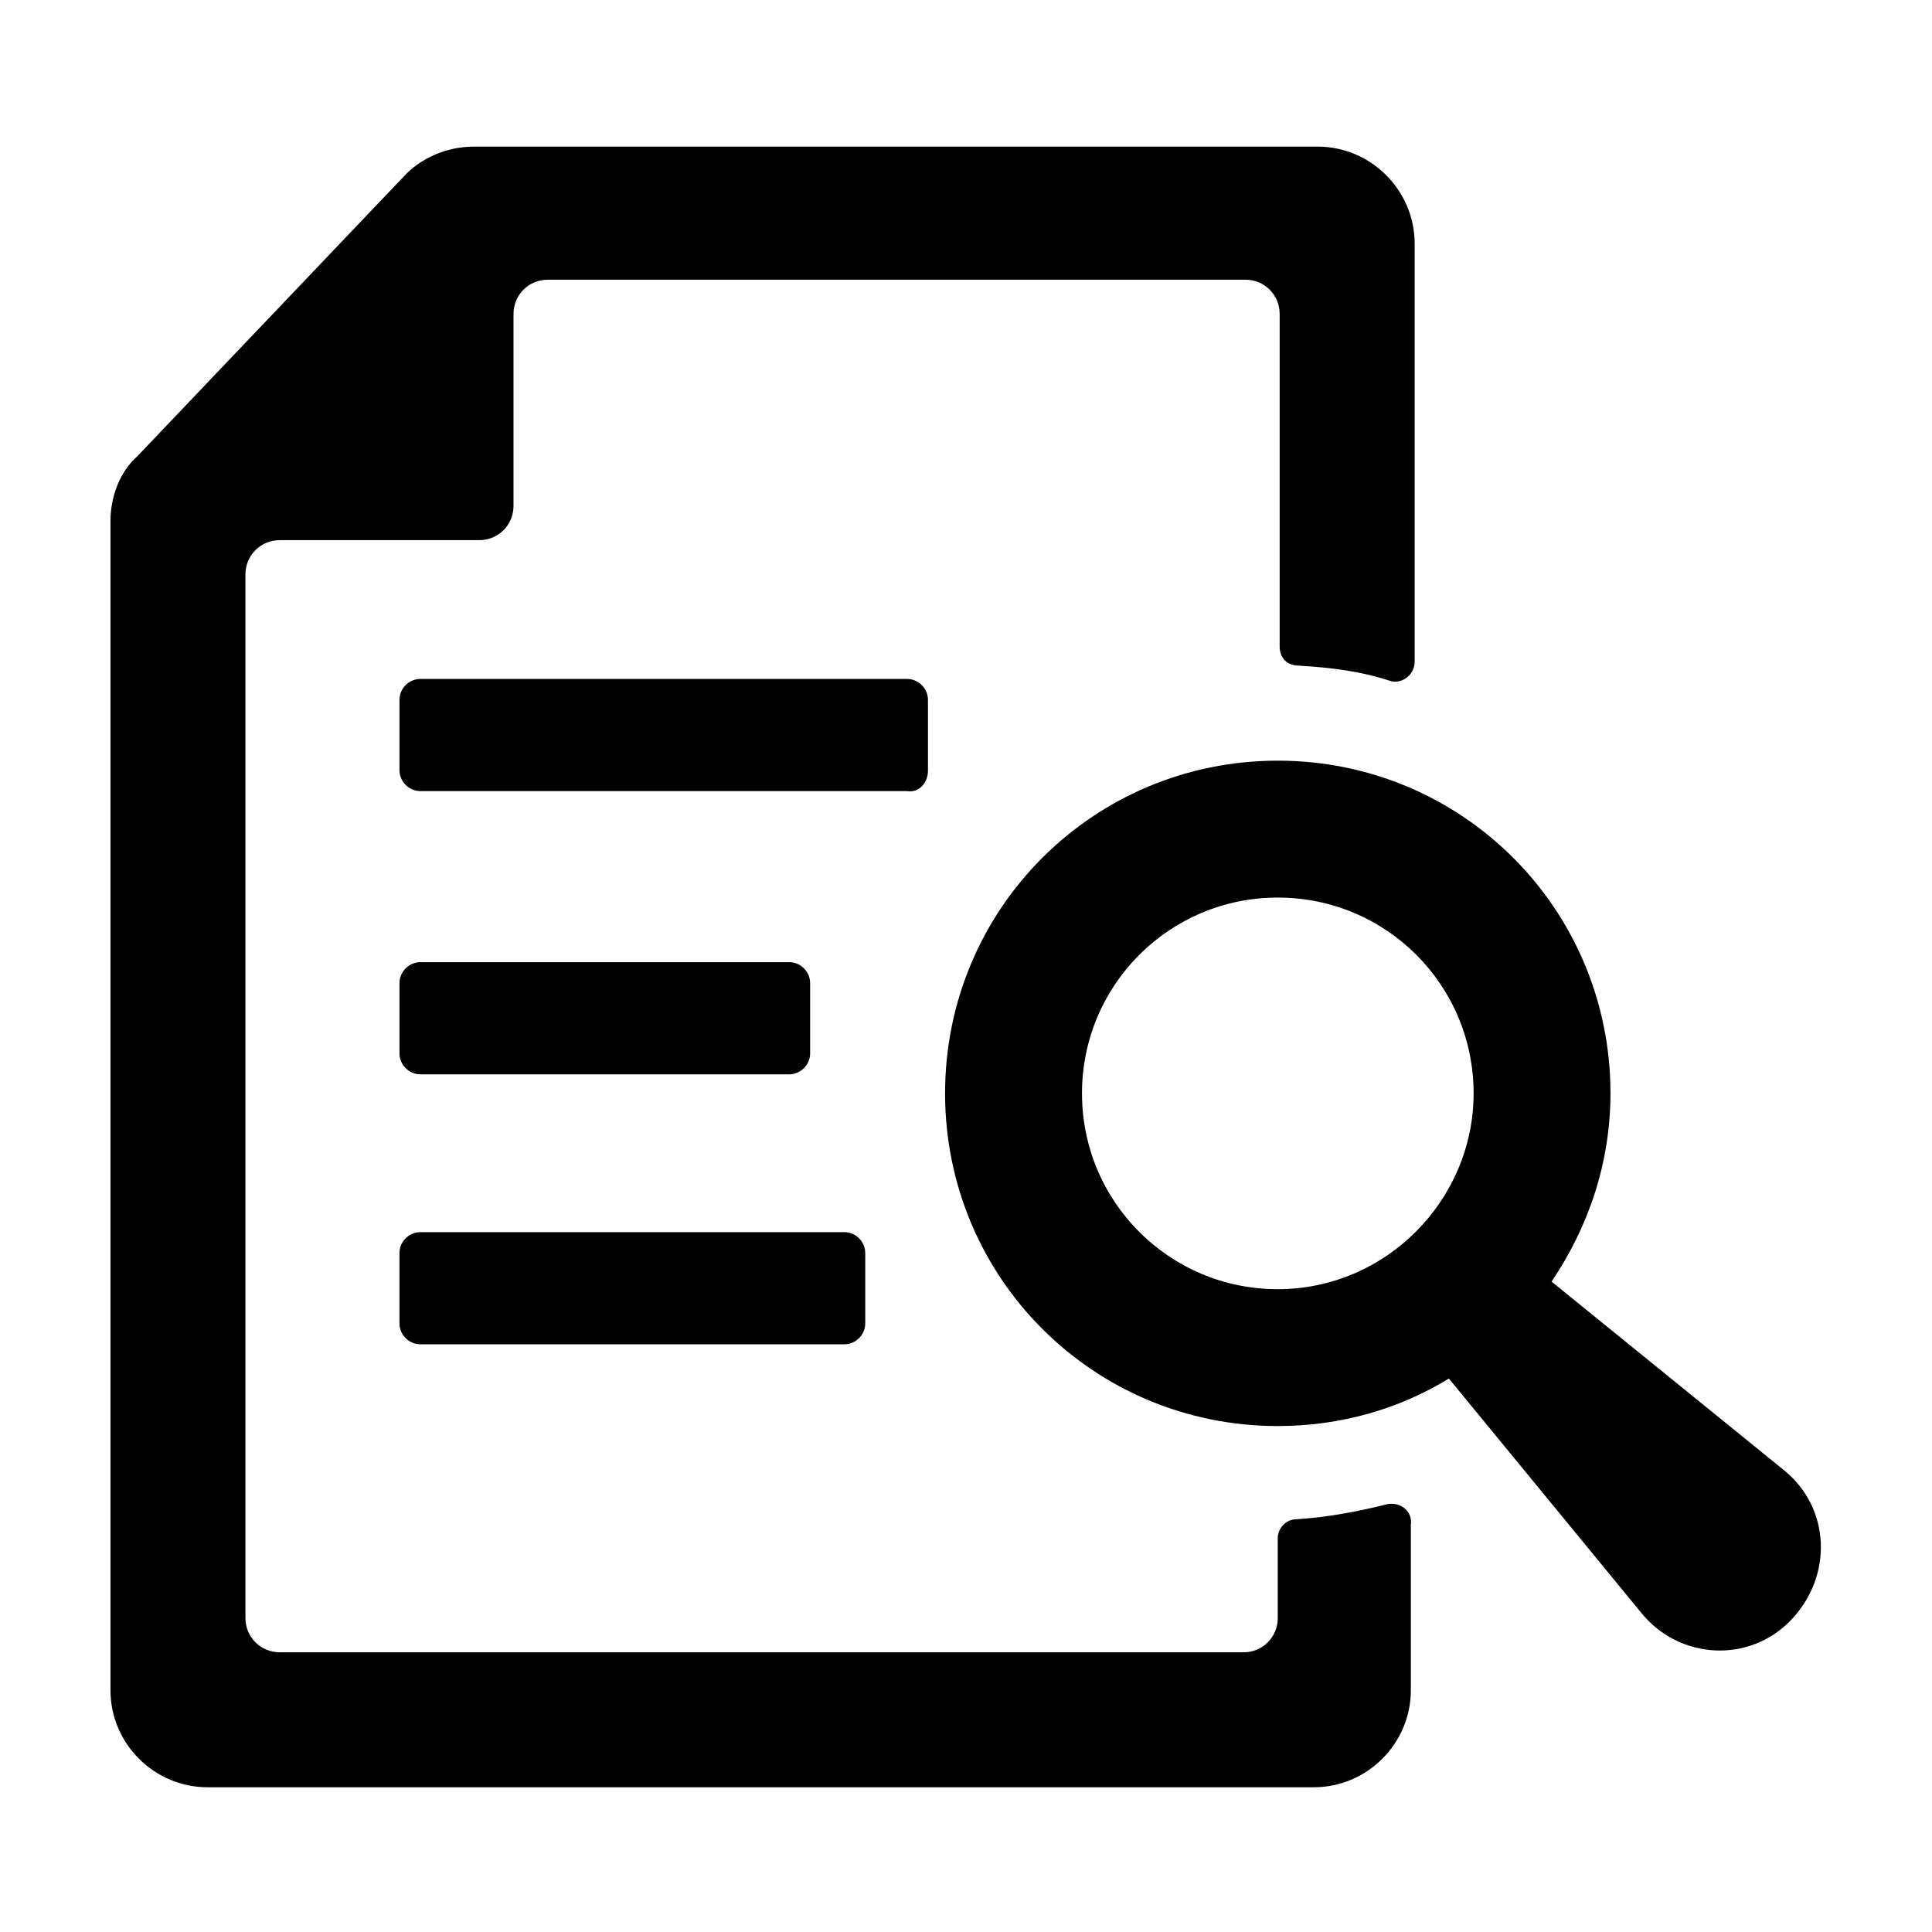 <?xml version="1.0" encoding="UTF-8"?>
<!-- Uploaded to: ICON Repo, www.iconrepo.com, Generator: ICON Repo Mixer Tools -->
<svg fill="#000000" width="800px" height="800px" version="1.1" viewBox="144 144 512 512" xmlns="http://www.w3.org/2000/svg">
 <g>
  <path d="m511.84 542.58c-8.062 2.016-16.121 3.527-24.184 4.031-3.023 0-5.039 2.519-5.039 5.039v21.16c0 5.039-4.031 9.07-9.07 9.07l-255.43-0.004c-5.039 0-9.07-4.031-9.07-9.07v-276.59c0-5.039 4.031-9.07 9.07-9.07h52.898c5.039 0 9.07-4.031 9.07-9.07v-50.883c0-5.039 4.031-9.07 9.07-9.07h184.9c5.039 0 9.07 4.031 9.07 9.07v88.168c0 3.023 2.016 5.039 5.039 5.039 8.566 0.504 16.625 1.512 24.184 4.031 3.023 1.008 6.551-1.512 6.551-5.039v-110.84c0-14.105-11.586-25.695-25.695-25.695h-223.7c-7.055 0-14.105 3.023-18.641 8.062l-70.535 74.059c-4.531 4.031-7.051 10.582-7.051 17.129v309.84c0 14.105 11.586 25.695 25.695 25.695h293.22c14.105 0 25.695-11.586 25.695-25.695v-43.832c0.5-3.523-2.523-6.043-6.051-5.539z"/>
  <path d="m616.64 533.51-61.465-49.879c9.574-14.105 15.617-31.234 15.617-49.879 0-48.871-39.297-88.168-88.168-88.168s-88.168 39.297-88.168 88.168 39.297 88.168 88.168 88.168c16.625 0 32.242-4.535 45.344-12.594l50.887 61.969c10.078 12.594 28.719 13.602 39.801 2.016 11.082-11.586 10.578-29.723-2.016-39.801zm-134.01-47.863c-28.719 0-51.891-23.176-51.891-51.891 0-28.719 23.176-51.891 51.891-51.891 28.719 0 51.891 23.176 51.891 51.891 0 28.215-23.176 51.891-51.891 51.891z"/>
  <path d="m389.92 348.11v-18.641c0-3.023-2.519-5.543-5.543-5.543h-128.97c-3.023 0-5.543 2.519-5.543 5.543v18.641c0 3.023 2.519 5.543 5.543 5.543h128.98c3.019 0.504 5.539-2.016 5.539-5.543z"/>
  <path d="m255.41 428.71h97.738c3.023 0 5.543-2.519 5.543-5.543v-18.641c0-3.023-2.519-5.543-5.543-5.543l-97.738 0.004c-3.023 0-5.543 2.519-5.543 5.543v18.641c0 3.019 2.519 5.539 5.543 5.539z"/>
  <path d="m249.86 494.71c0 3.023 2.519 5.543 5.543 5.543h112.35c3.023 0 5.543-2.519 5.543-5.543v-18.641c0-3.023-2.519-5.543-5.543-5.543h-112.35c-3.023 0-5.543 2.519-5.543 5.543z"/>
 </g>
</svg>